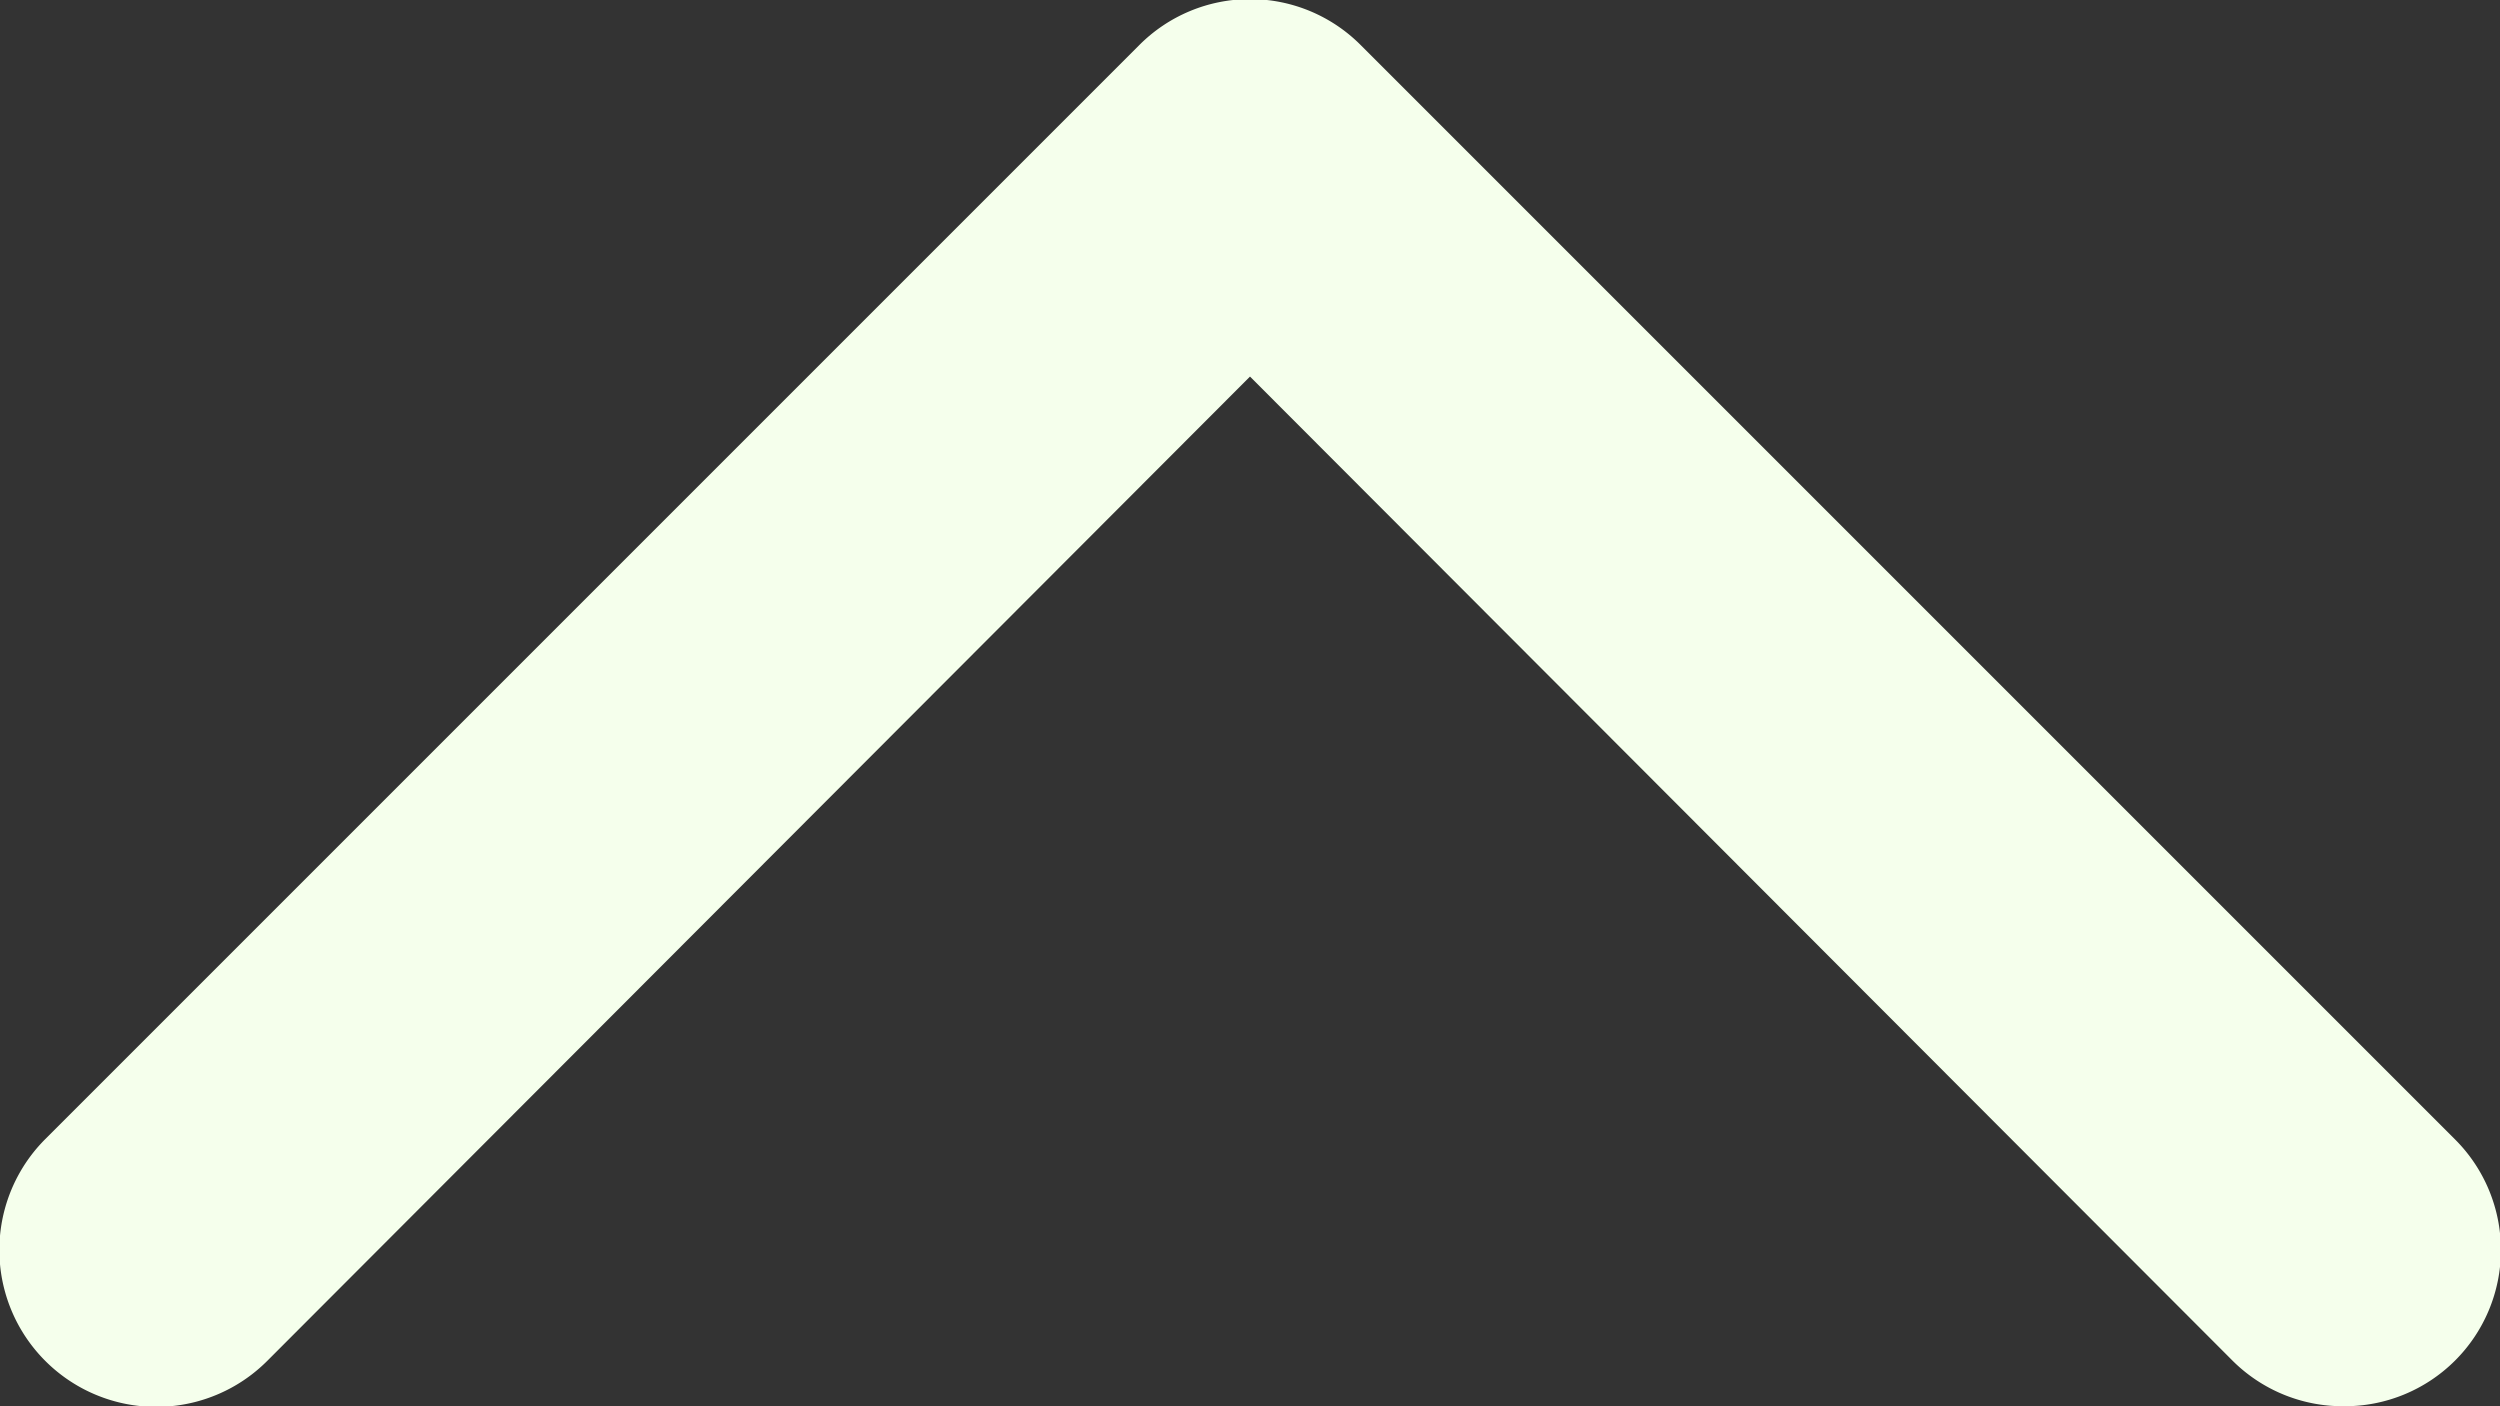 <svg xmlns="http://www.w3.org/2000/svg" viewBox="0 0 16 9"><rect x="0" y="0" width="16" height="9" fill="#333333" stroke="none"/><defs><style>.cls-1{fill:#f5ffec;}</style></defs><g id="Ebene_2" data-name="Ebene 2"><g id="Layer_1" data-name="Layer 1"><g id="Up"><path class="cls-1" d="M15,9a1,1,0,0,1-.71-.29L8,2.41,1.71,8.71A1,1,0,0,1,.29,7.29l7-7a1,1,0,0,1,1.42,0l7,7a1,1,0,0,1,0,1.42A1,1,0,0,1,15,9Z"></path></g></g></g></svg>
